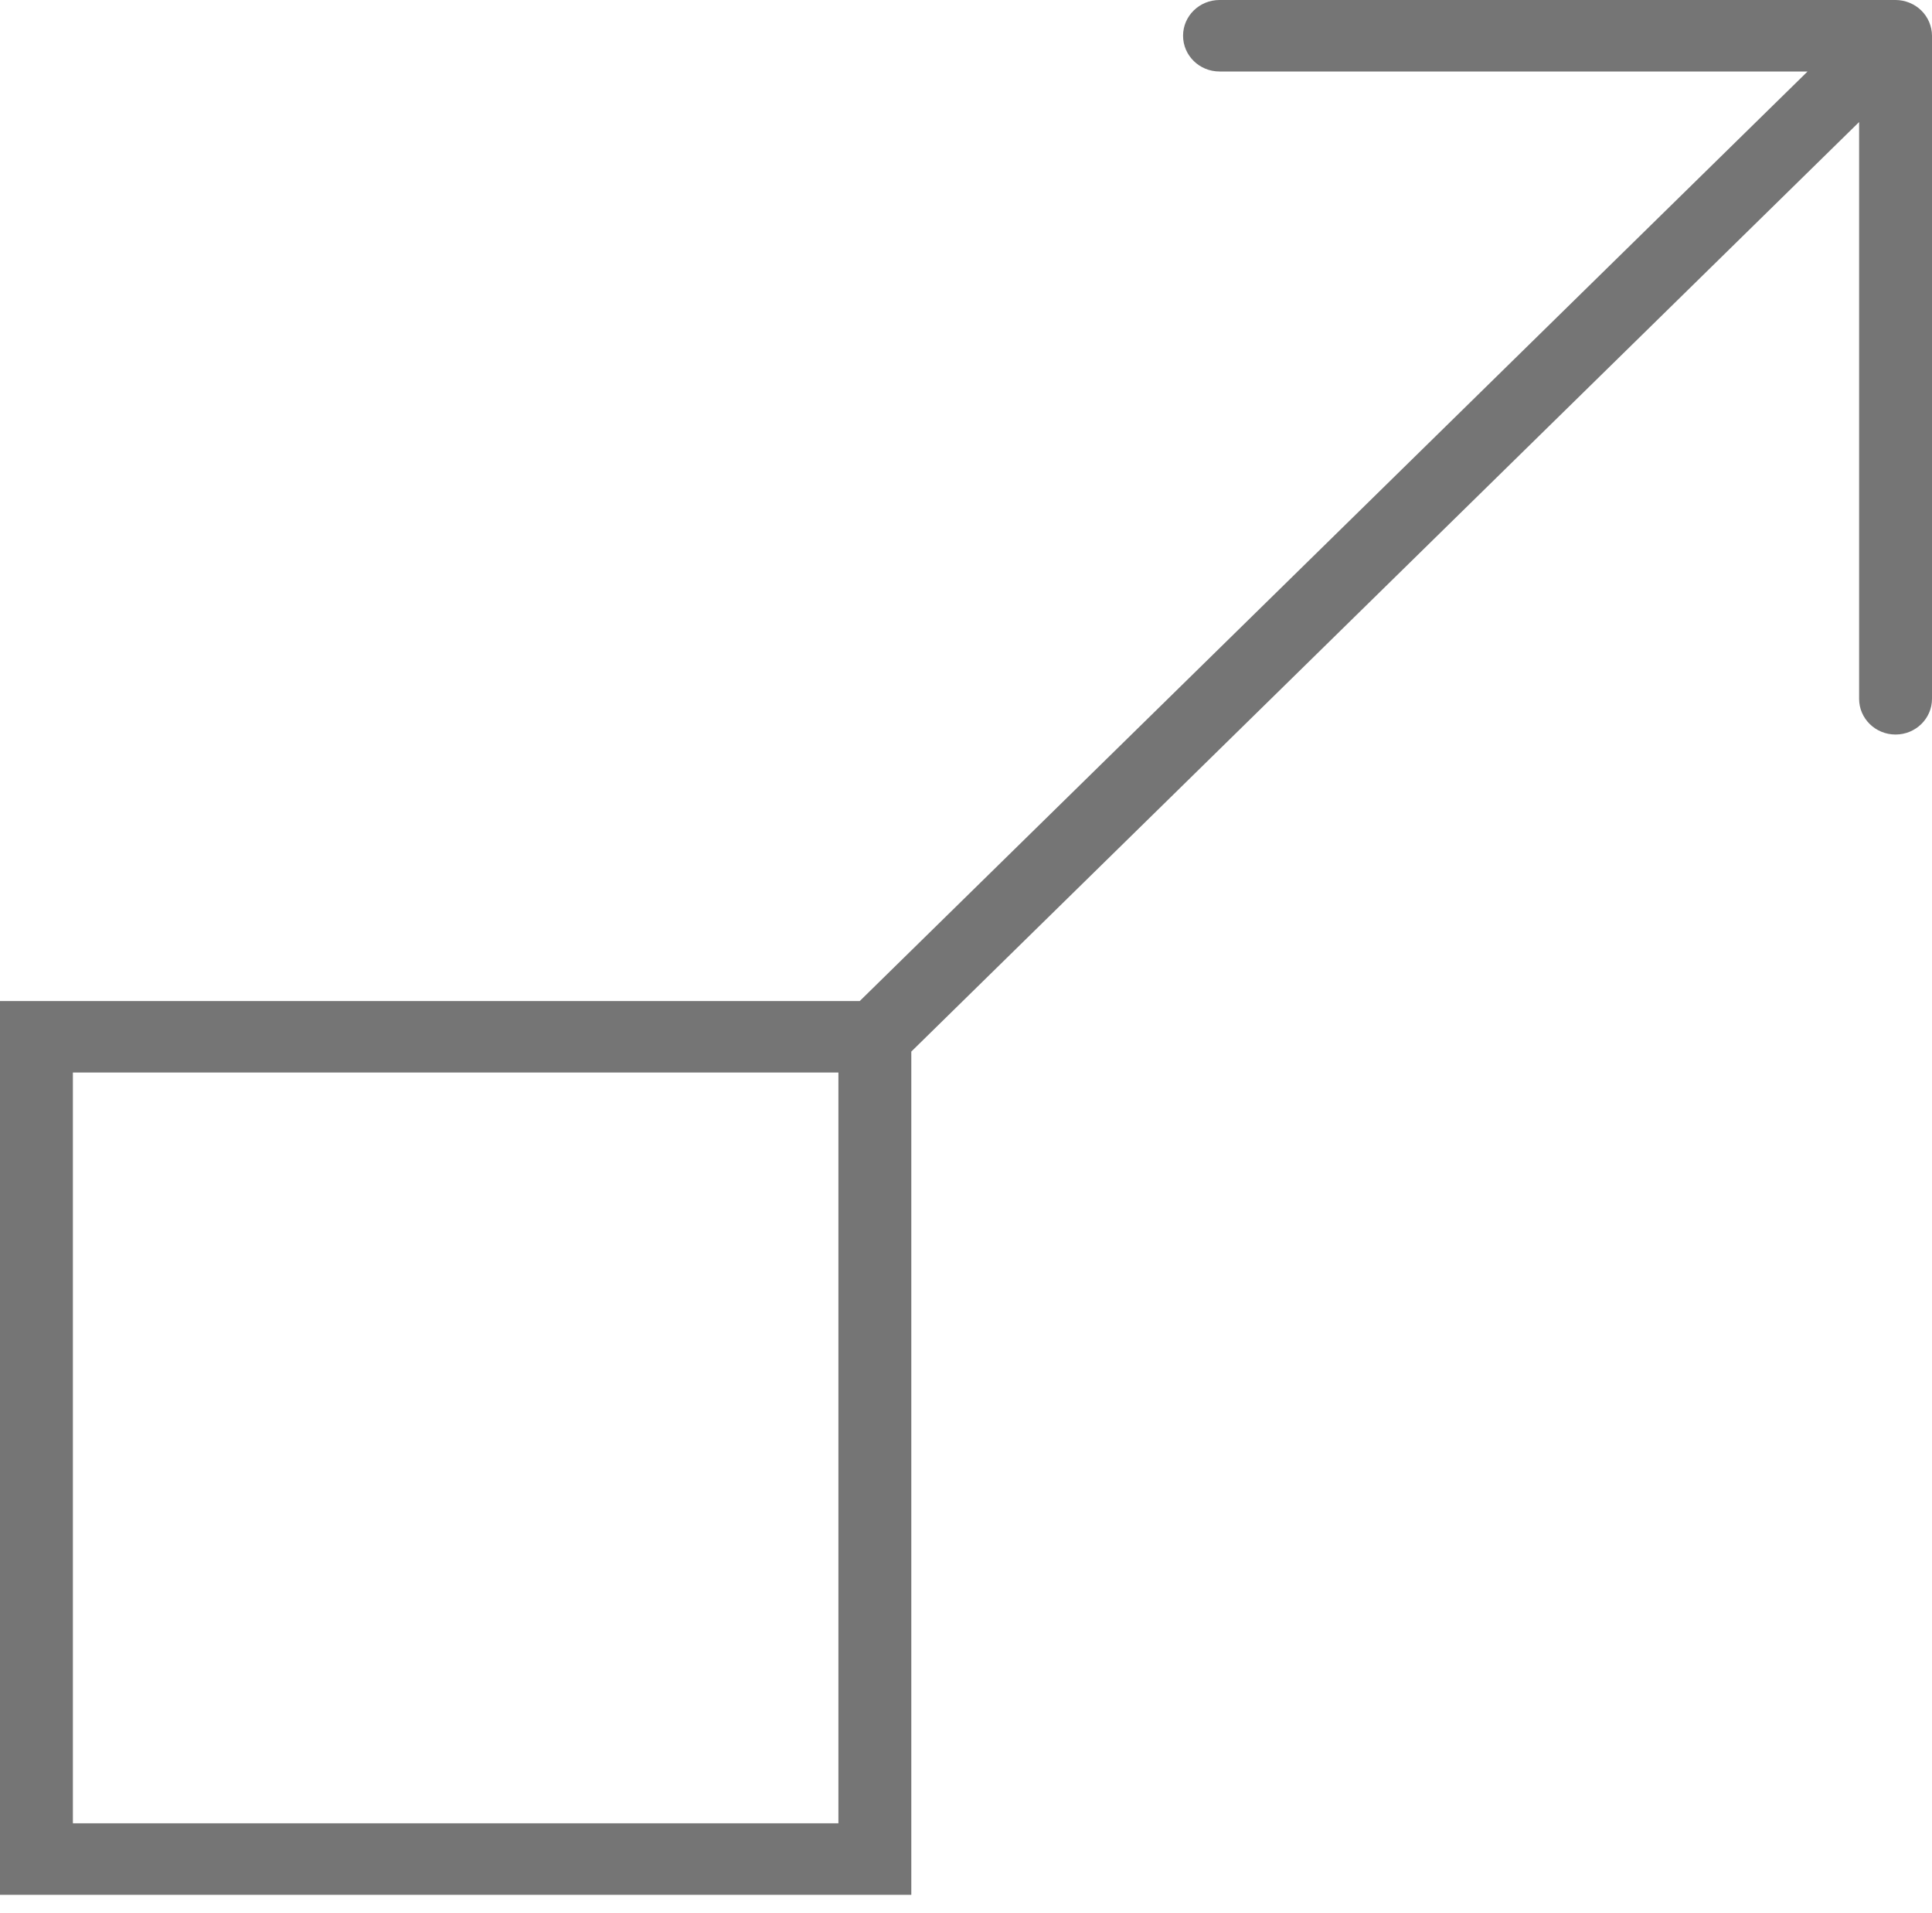 <svg width="100" height="99" viewBox="0 0 100 99" fill="none" xmlns="http://www.w3.org/2000/svg">
<path d="M99.854 1.143C99.664 0.69 99.297 0.329 98.833 0.142C98.603 0.048 98.358 0 98.113 0H63.123C62.081 0 61.235 0.827 61.235 1.849C61.235 2.873 62.081 3.7 63.123 3.7H93.559L44.501 51.804H0V98.058H47.169V54.42L96.227 6.316V36.163C96.227 37.186 97.071 38.013 98.113 38.013C99.154 38.013 100 37.186 100 36.163V1.849C100 1.609 99.948 1.369 99.854 1.143ZM43.396 94.358H3.773V55.504H43.396V94.358Z" fill="#757575"/>
</svg>
